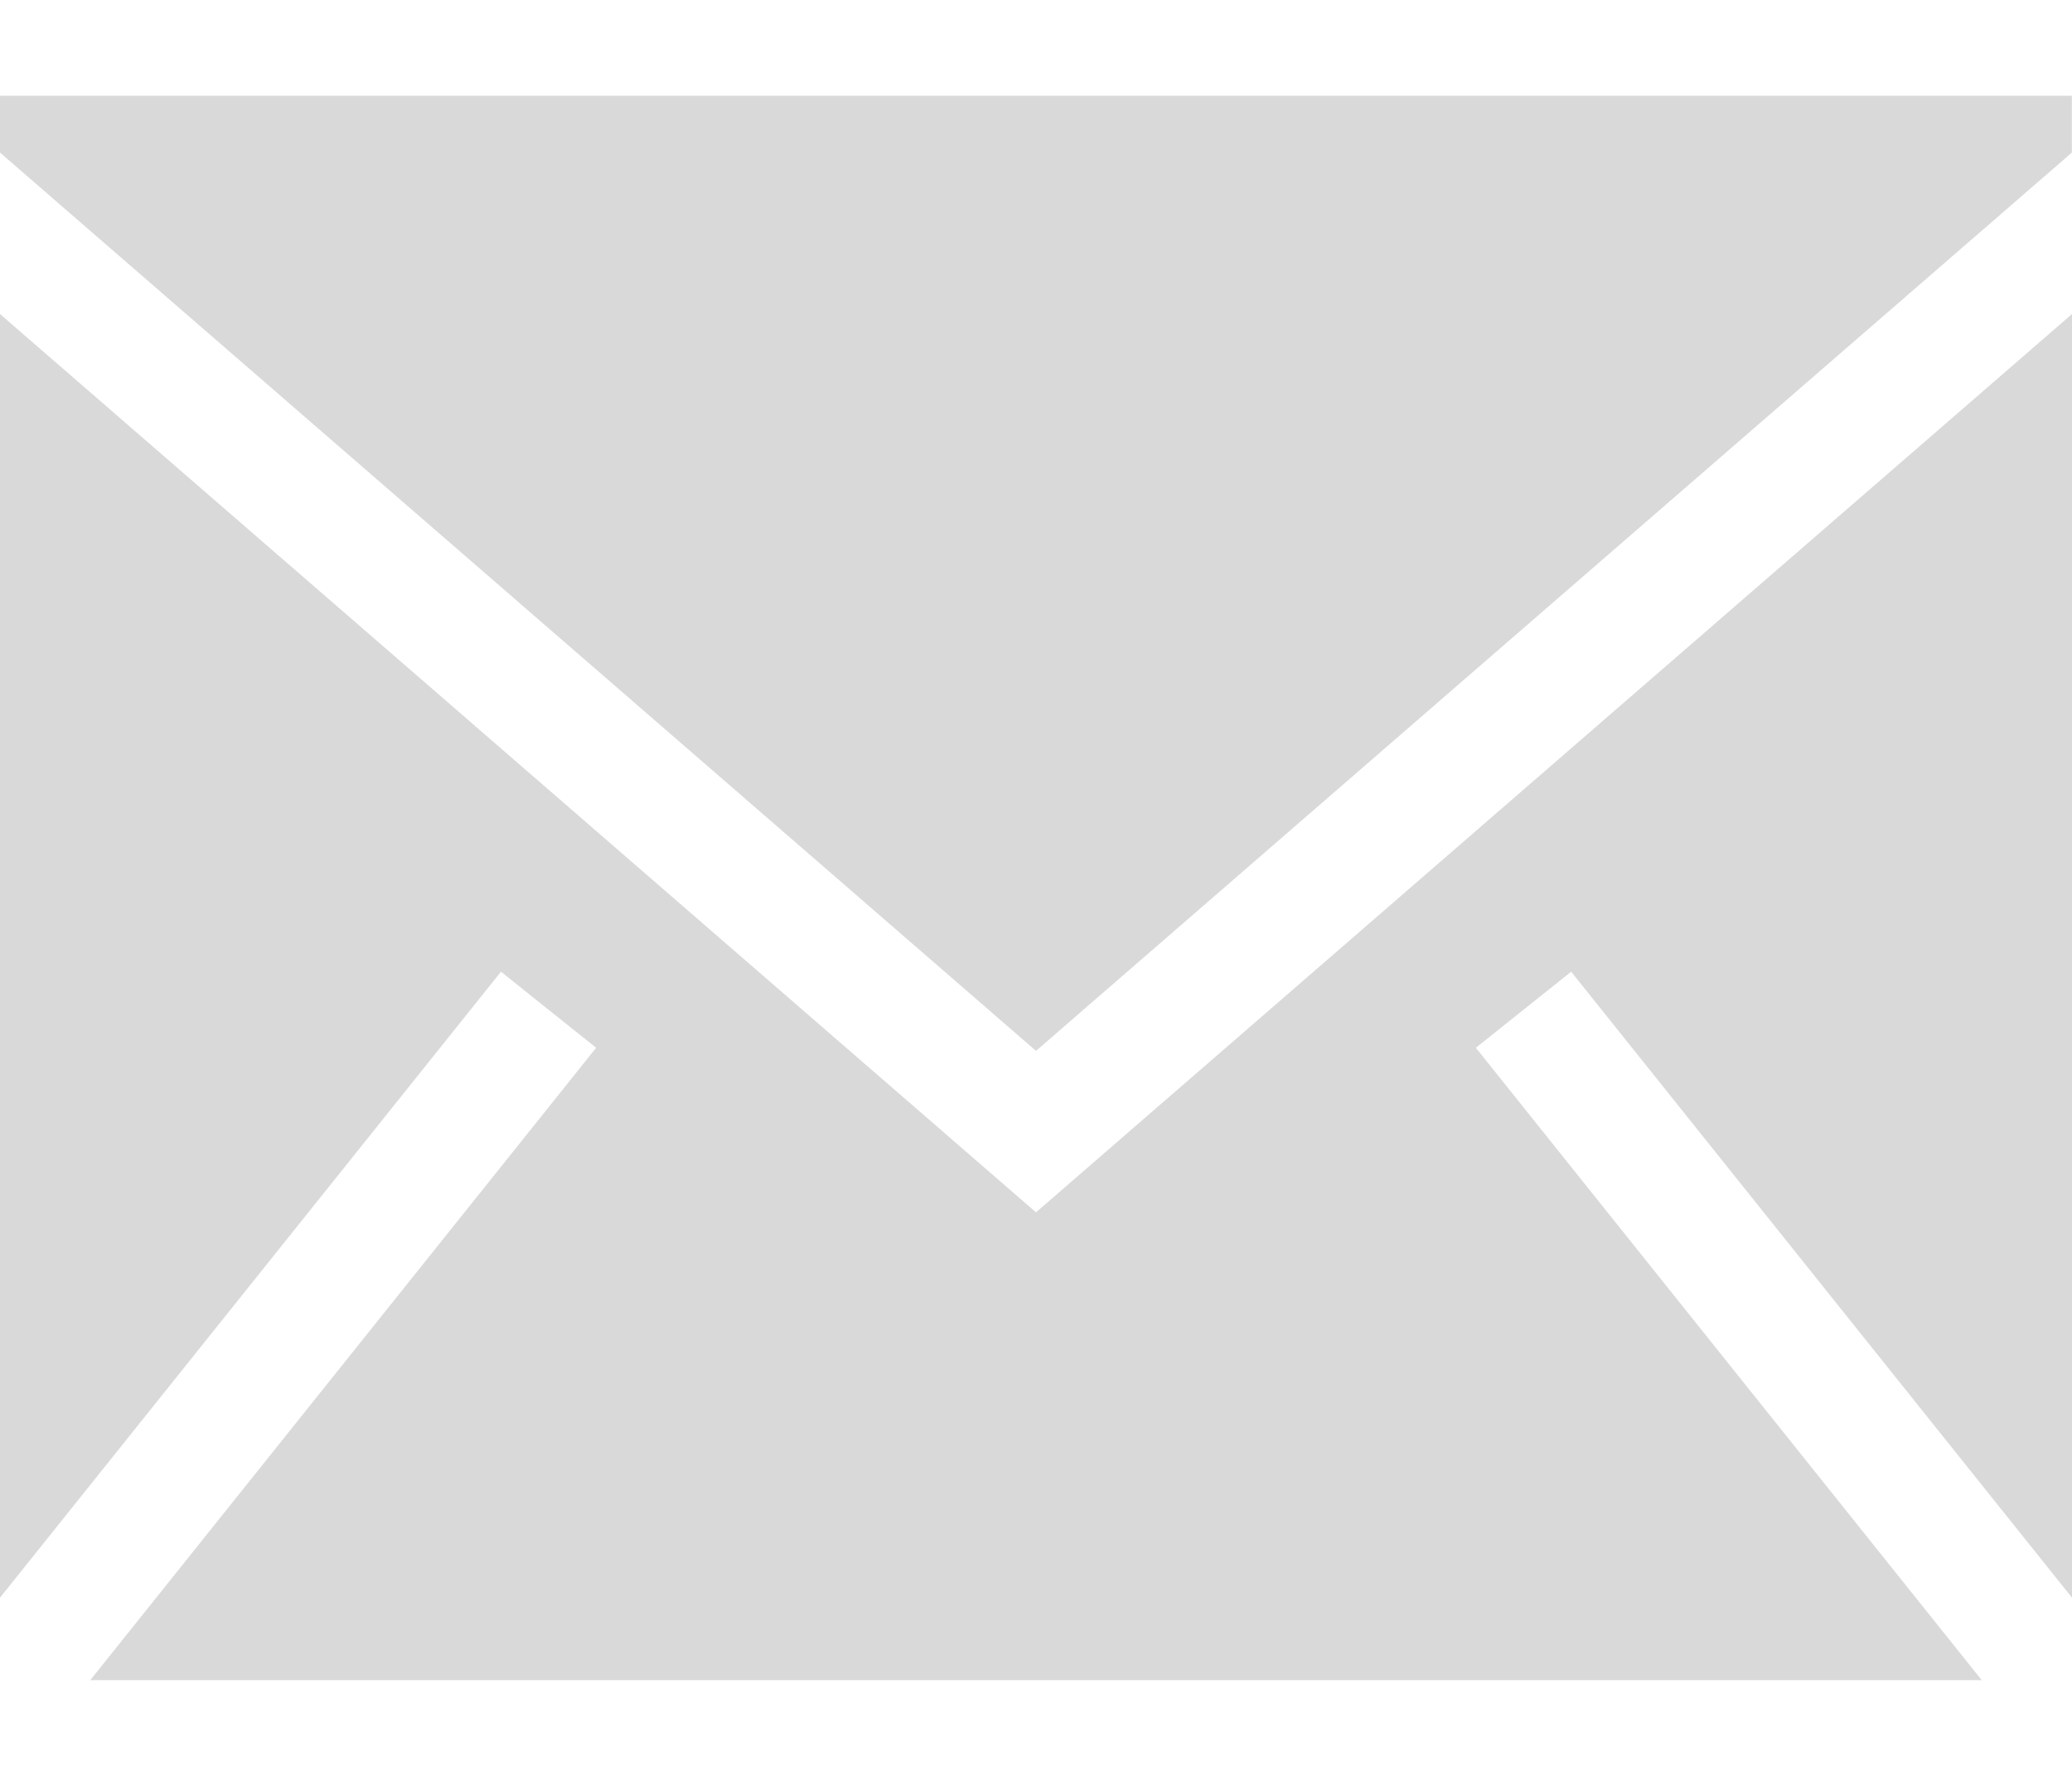 <svg width="14" height="12" viewBox="0 0 14 12" fill="none" xmlns="http://www.w3.org/2000/svg">
<path fill-rule="evenodd" clip-rule="evenodd" d="M14 2.122V10.796L10.616 6.566L9.972 7.08L13.39 11.353H0.61L4.028 7.08L3.385 6.566L0 10.796V2.122L7 8.192L14 2.122ZM13.999 0.647V1.031L7 7.101L0 1.031V0.647H13.999Z" fill="#D9D9D9"/>
</svg>
